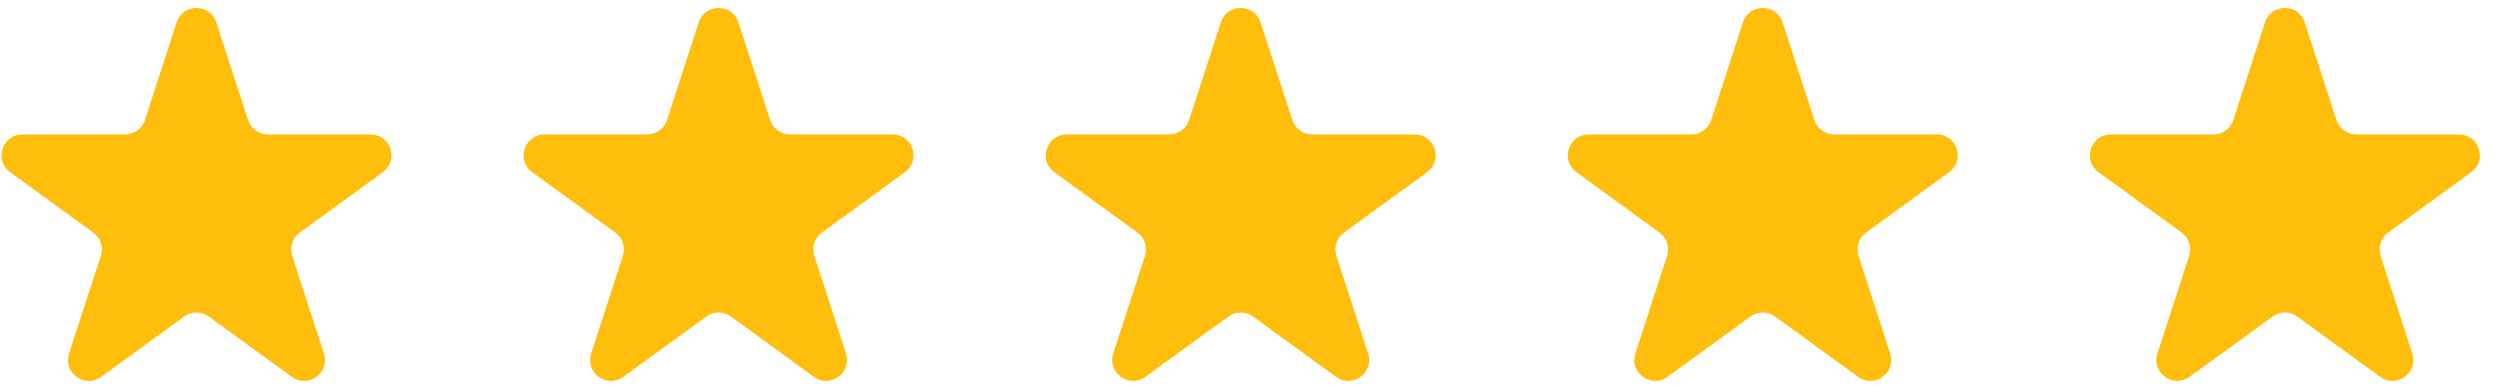 <svg width="97" height="15" viewBox="0 0 97 15" fill="none" xmlns="http://www.w3.org/2000/svg">
<path d="M6.854 0.869C7.096 0.123 8.152 0.123 8.395 0.869L9.625 4.656C9.734 4.99 10.045 5.216 10.396 5.216H14.378C15.163 5.216 15.489 6.221 14.854 6.682L11.633 9.022C11.349 9.229 11.23 9.595 11.338 9.928L12.569 13.716C12.811 14.462 11.957 15.083 11.322 14.621L8.1 12.281C7.816 12.075 7.432 12.075 7.148 12.281L3.926 14.621C3.291 15.083 2.437 14.462 2.68 13.716L3.91 9.928C4.018 9.595 3.9 9.229 3.616 9.022L0.394 6.682C-0.241 6.221 0.085 5.216 0.87 5.216H4.852C5.203 5.216 5.515 4.99 5.623 4.656L6.854 0.869Z" fill="#FFBE0B"/>
<path d="M27.111 0.869C27.353 0.123 28.41 0.123 28.652 0.869L29.883 4.656C29.991 4.99 30.302 5.216 30.653 5.216H34.635C35.42 5.216 35.746 6.221 35.111 6.682L31.89 9.022C31.606 9.229 31.487 9.595 31.596 9.928L32.826 13.716C33.069 14.462 32.214 15.083 31.579 14.621L28.358 12.281C28.074 12.075 27.689 12.075 27.405 12.281L24.184 14.621C23.549 15.083 22.694 14.462 22.937 13.716L24.167 9.928C24.276 9.595 24.157 9.229 23.873 9.022L20.651 6.682C20.016 6.221 20.343 5.216 21.128 5.216H25.11C25.461 5.216 25.772 4.99 25.88 4.656L27.111 0.869Z" fill="#FFBE0B"/>
<path d="M47.368 0.869C47.611 0.123 48.667 0.123 48.909 0.869L50.14 4.656C50.248 4.99 50.559 5.216 50.91 5.216H54.892C55.677 5.216 56.004 6.221 55.369 6.682L52.147 9.022C51.863 9.229 51.744 9.595 51.853 9.928L53.083 13.716C53.326 14.462 52.471 15.083 51.837 14.621L48.615 12.281C48.331 12.075 47.946 12.075 47.662 12.281L44.441 14.621C43.806 15.083 42.951 14.462 43.194 13.716L44.425 9.928C44.533 9.595 44.414 9.229 44.13 9.022L40.909 6.682C40.274 6.221 40.6 5.216 41.385 5.216H45.367C45.718 5.216 46.029 4.99 46.138 4.656L47.368 0.869Z" fill="#FFBE0B"/>
<path d="M67.625 0.869C67.868 0.123 68.924 0.123 69.167 0.869L70.397 4.656C70.506 4.99 70.817 5.216 71.168 5.216H75.15C75.935 5.216 76.261 6.221 75.626 6.682L72.404 9.022C72.121 9.229 72.002 9.595 72.11 9.928L73.341 13.716C73.583 14.462 72.729 15.083 72.094 14.621L68.872 12.281C68.588 12.075 68.204 12.075 67.92 12.281L64.698 14.621C64.063 15.083 63.209 14.462 63.451 13.716L64.682 9.928C64.79 9.595 64.671 9.229 64.387 9.022L61.166 6.682C60.531 6.221 60.857 5.216 61.642 5.216H65.624C65.975 5.216 66.286 4.99 66.395 4.656L67.625 0.869Z" fill="#FFBE0B"/>
<path d="M87.883 0.869C88.125 0.123 89.181 0.123 89.424 0.869L90.654 4.656C90.763 4.99 91.074 5.216 91.425 5.216H95.407C96.192 5.216 96.518 6.221 95.883 6.682L92.662 9.022C92.378 9.229 92.259 9.595 92.367 9.928L93.598 13.716C93.84 14.462 92.986 15.083 92.351 14.621L89.129 12.281C88.846 12.075 88.461 12.075 88.177 12.281L84.955 14.621C84.32 15.083 83.466 14.462 83.709 13.716L84.939 9.928C85.047 9.595 84.929 9.229 84.645 9.022L81.423 6.682C80.788 6.221 81.115 5.216 81.899 5.216H85.881C86.233 5.216 86.544 4.99 86.652 4.656L87.883 0.869Z" fill="#FFBE0B"/>
</svg>
